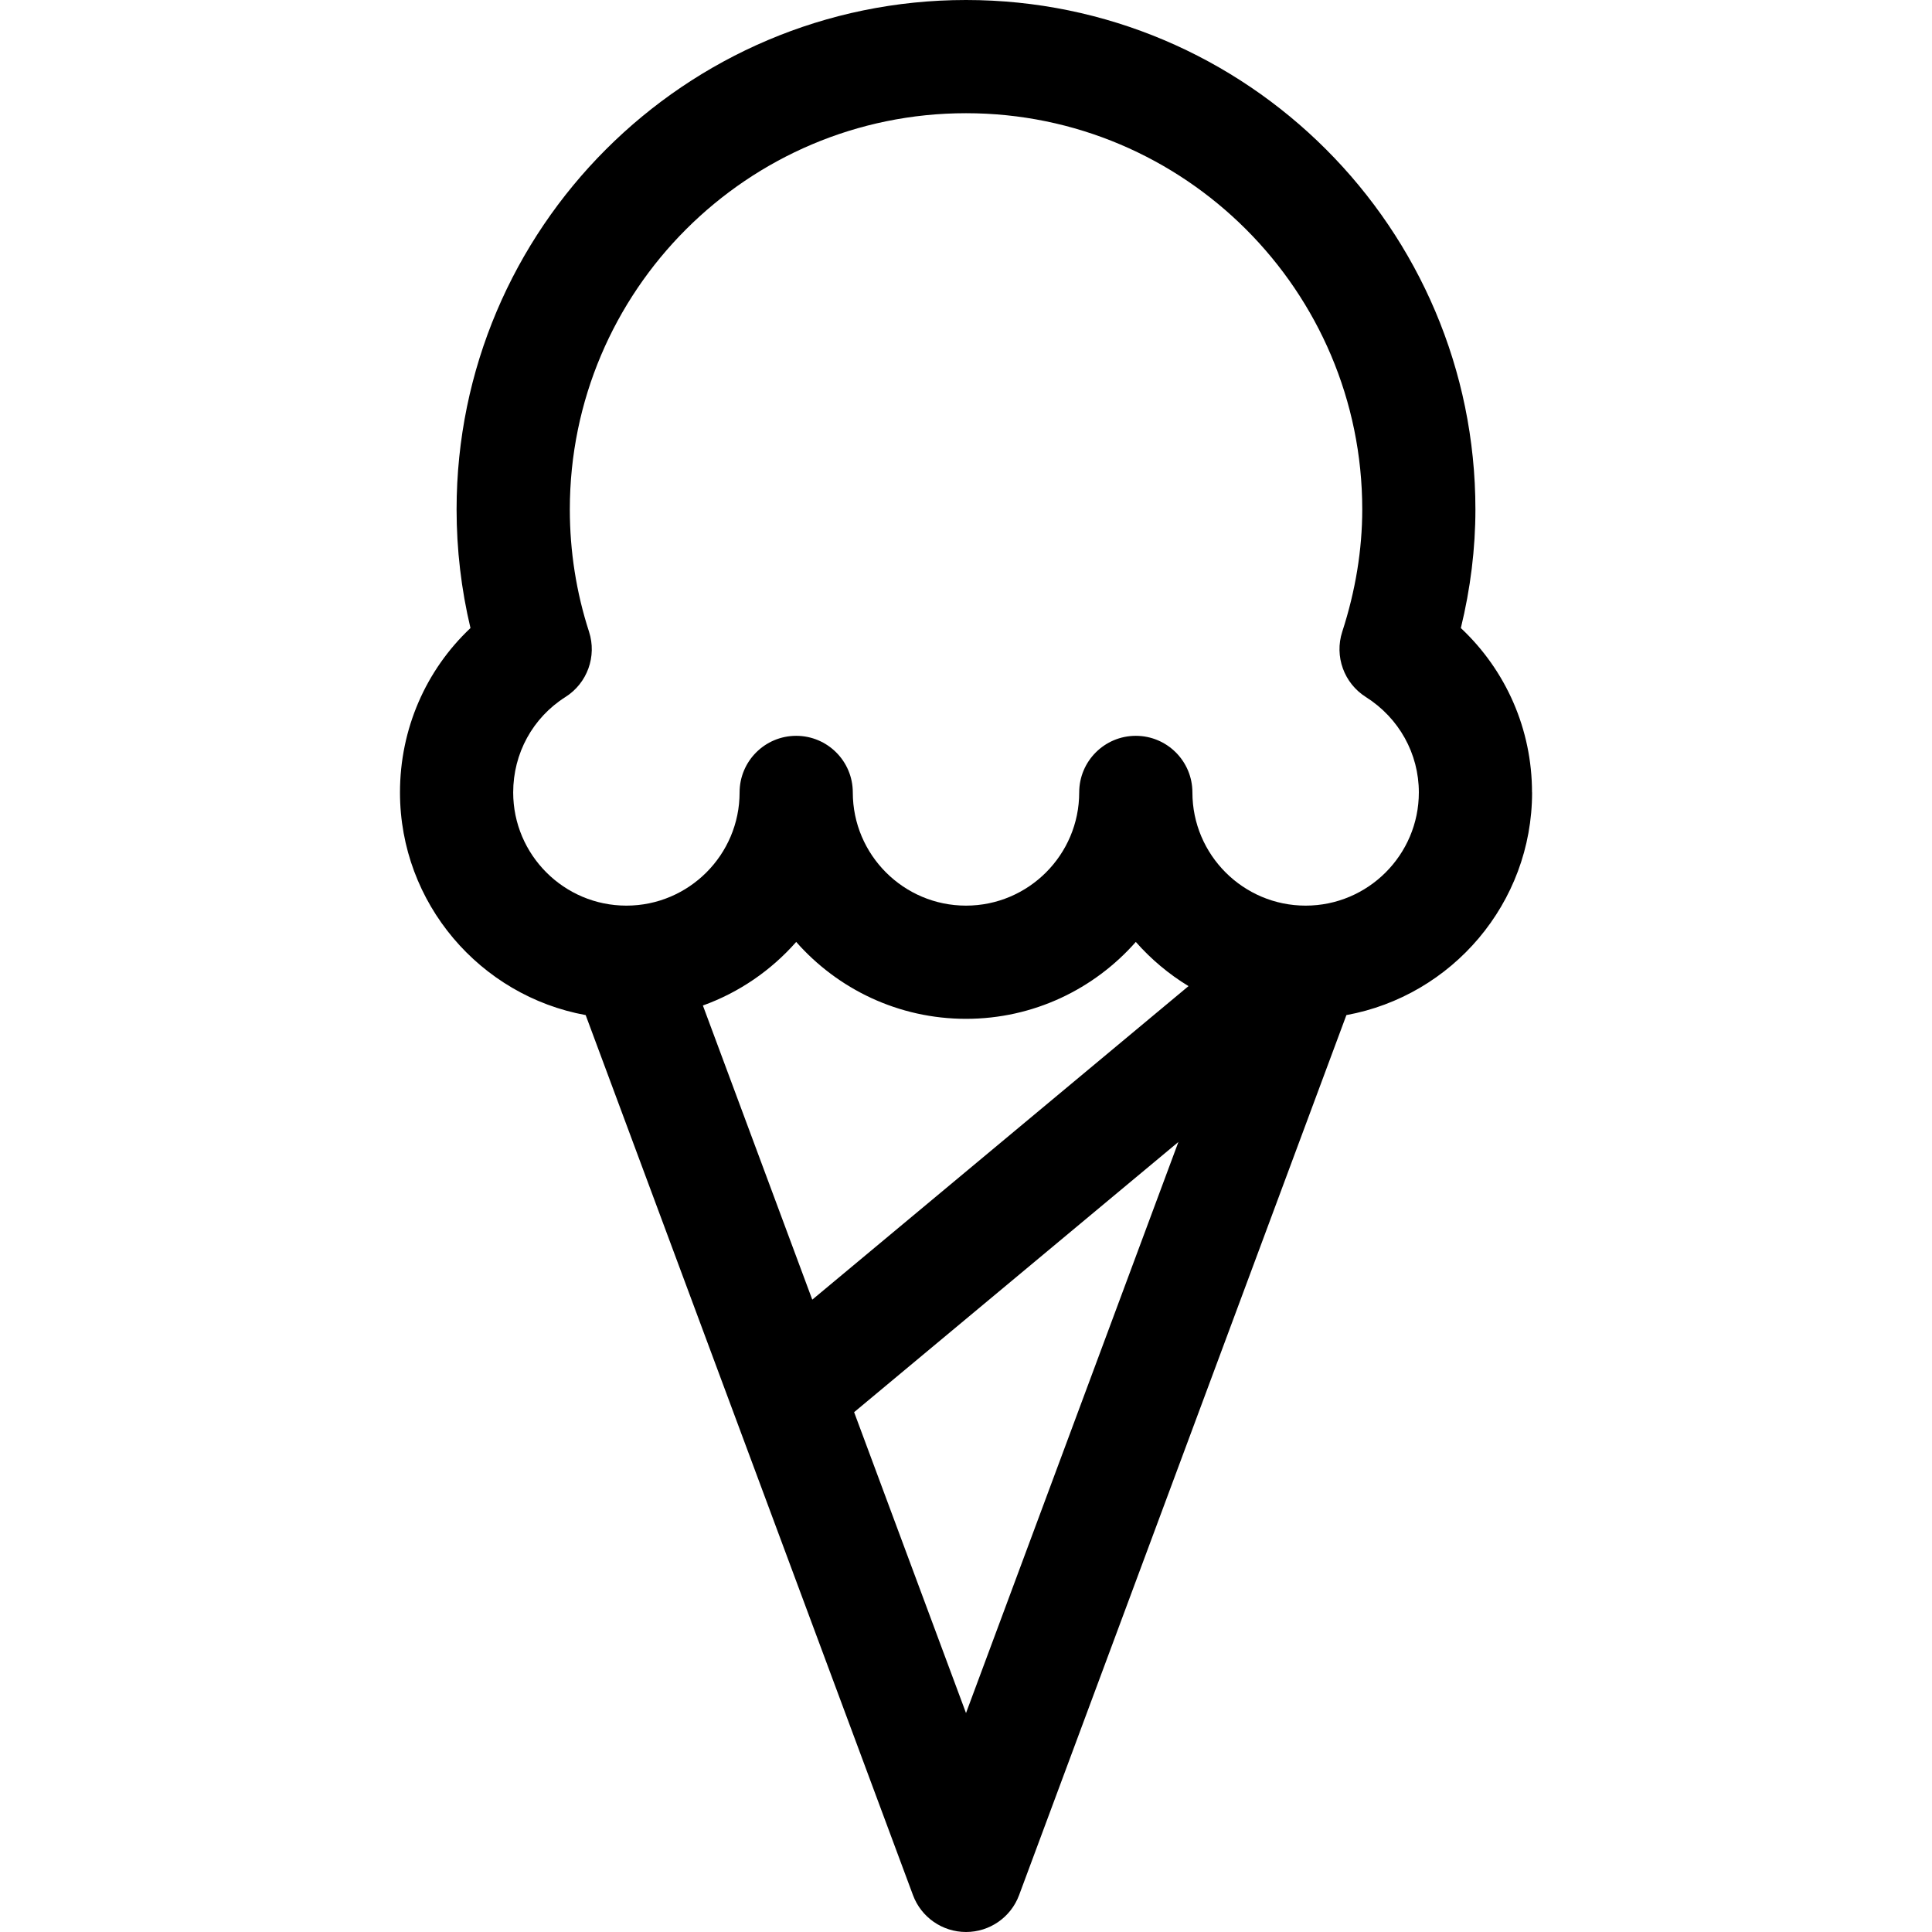 <?xml version="1.0" encoding="UTF-8"?> <svg xmlns="http://www.w3.org/2000/svg" id="Camada_1" data-name="Camada 1" viewBox="0 0 512 512"><defs><style> .cls-1 { stroke-width: 0px; } </style></defs><path class="cls-1" d="m406,210c0-16.72-6.89-32.33-18.86-43.56,2.56-10.49,3.86-21.03,3.86-31.44C391,60.56,330.44,0,256,0S121,60.56,121,135c0,10.65,1.24,21.18,3.68,31.44-11.86,11.18-18.68,26.79-18.68,43.56,0,29.4,21.26,53.91,49.21,59.01l86.74,233.22c2.18,5.87,7.79,9.77,14.06,9.77s11.88-3.9,14.06-9.77l86.74-233.22c27.95-5.1,49.21-29.61,49.21-59.01Zm-219.73,56.47c9.62-3.46,18.1-9.32,24.73-16.85,11,12.48,27.09,20.38,45,20.38s34-7.9,45-20.38c4.03,4.57,8.73,8.53,13.97,11.71l-99.71,83.09-28.99-77.96Zm69.73,187.5l-29.65-79.73,85.94-71.61-56.29,151.35Zm90-213.97c-16.54,0-30-13.46-30-30,0-8.28-6.72-15-15-15s-15,6.72-15,15c0,16.54-13.46,30-30,30s-30-13.46-30-30c0-8.28-6.72-15-15-15s-15,6.72-15,15c0,16.54-13.46,30-30,30s-30-13.46-30-30c0-10.35,5.18-19.8,13.85-25.29,5.79-3.66,8.36-10.78,6.25-17.3-3.38-10.43-5.09-21.33-5.09-32.41,0-57.9,47.1-105,105-105s105,47.1,105,105c0,10.66-1.78,21.57-5.3,32.41-2.11,6.52.46,13.64,6.25,17.3,8.8,5.57,14.05,15.02,14.05,25.29,0,16.54-13.46,30-30,30h0Z"></path></svg> 